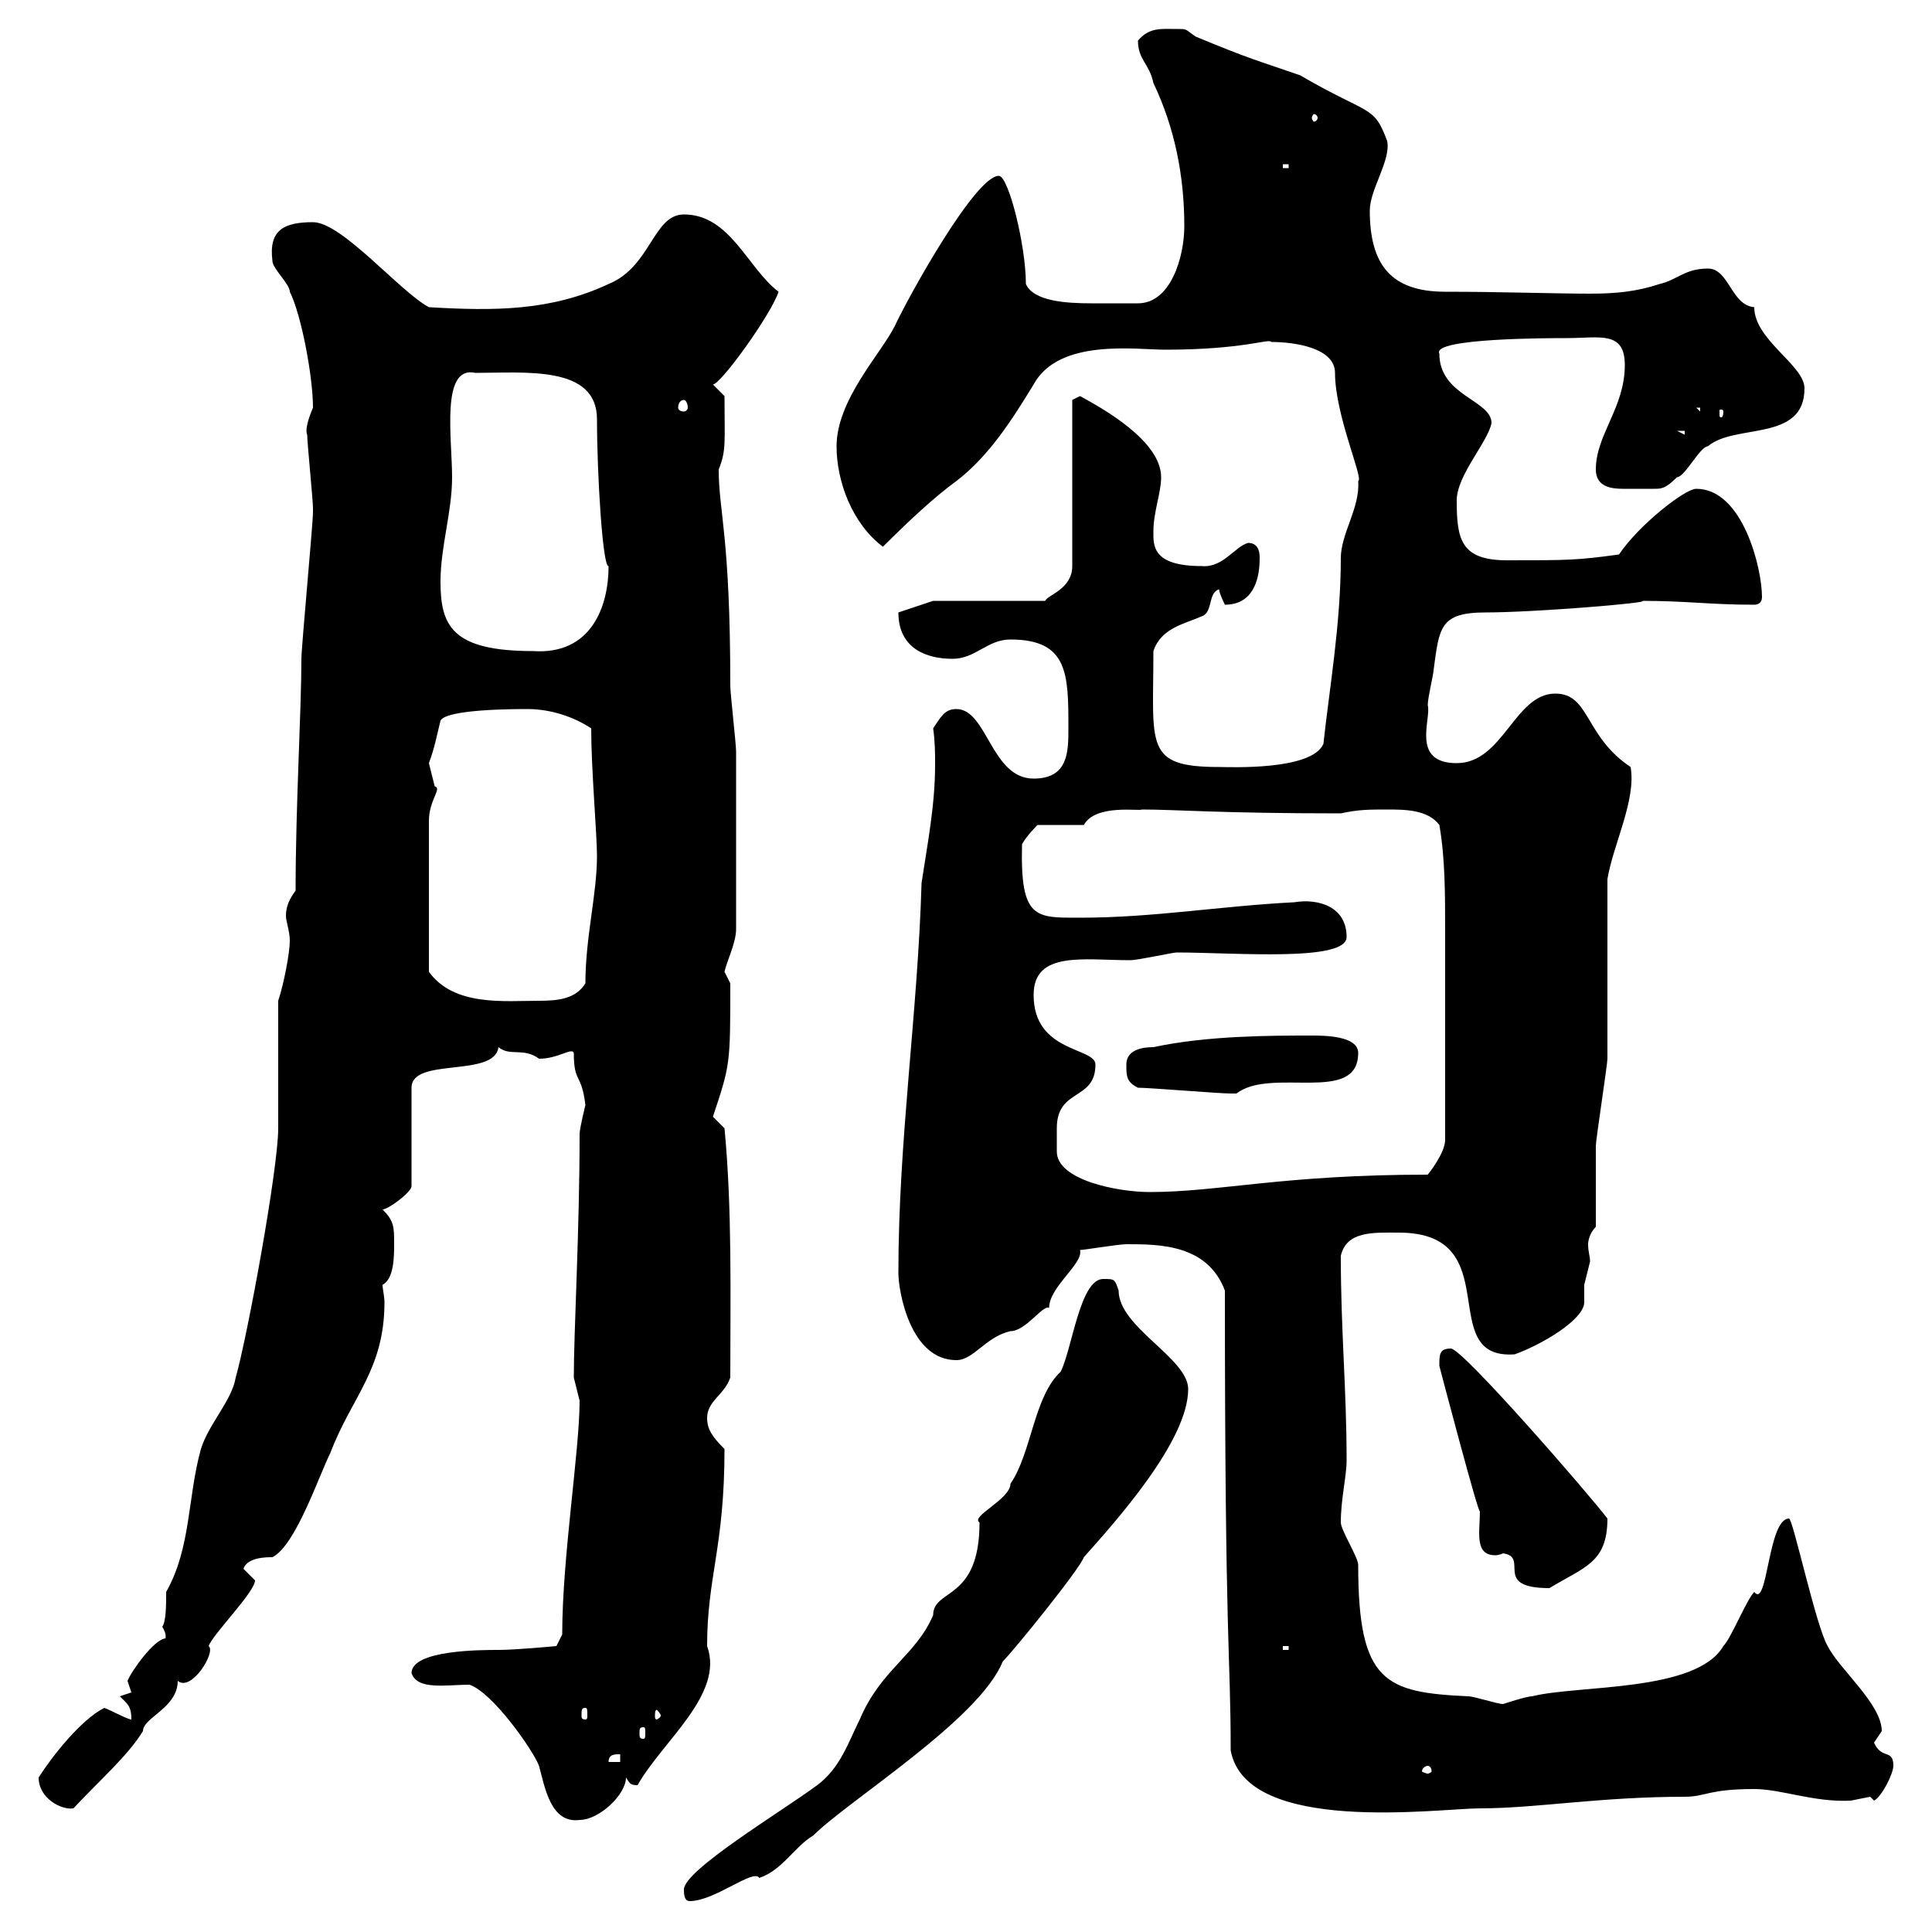 <svg xmlns="http://www.w3.org/2000/svg" xmlns:xlink="http://www.w3.org/1999/xlink" width="300" height="300"><path d="M106.20 293.40C106.20 294 106.20 295.20 107.10 295.20C111 295.20 117 290.10 117.90 291.60C121.50 290.40 123.30 286.80 126.30 285C131.70 279.60 152.10 267 155.70 258C157.50 256.20 167.70 243.60 168.30 241.80C173.10 236.40 184.50 223.80 184.50 215.70C184.50 210.90 173.70 206.10 173.70 200.40C173.10 198.60 173.10 198.60 171.30 198.60C167.70 198.60 166.50 209.40 164.70 213C160.50 216.90 160.20 225.60 156.90 230.40C156.90 232.80 150.60 235.50 152.10 236.40C152.10 248.70 144.90 246.60 144.90 250.80C142.20 257.10 136.80 259.20 133.50 267C131.70 270.60 130.50 274.50 126.90 277.20C121.20 281.40 106.20 290.40 106.20 293.40ZM63.90 259.80C64.80 262.50 69.30 261.60 72.90 261.60C76.50 262.80 82.80 271.80 83.70 274.20C84.60 277.50 85.50 283.20 90 282.60C93 282.60 97.20 278.70 97.20 276C97.80 276.90 97.80 277.20 99 277.20C102.90 270.30 112.50 263.10 109.80 255.60C109.80 244.80 112.50 240.30 112.50 225C110.70 223.20 109.80 222 109.80 220.20C109.80 217.50 112.50 216.60 113.40 213.90C113.40 201.30 113.70 187.80 112.50 175.20C112.50 175.20 110.70 173.40 110.70 173.40C113.40 165.30 113.40 165.30 113.40 152.70C113.40 152.70 112.50 150.90 112.50 150.90C112.80 149.40 114.30 146.40 114.30 144.30C114.30 135.60 114.30 122.10 114.30 116.70C114.30 115.50 113.40 107.70 113.40 106.50C113.40 83.10 111.60 79.50 111.60 72.90C112.80 69.90 112.50 68.70 112.50 61.50L110.70 59.70C111.90 59.70 119.70 48.90 120.90 45.30C116.10 41.70 113.40 33.30 106.20 33.30C101.40 33.30 101.10 41.40 94.50 44.10C85.50 48.30 76.80 48.30 66.60 47.70C62.10 45.30 53.10 34.50 48.60 34.50C44.10 34.50 41.70 35.70 42.30 40.50C42.30 41.70 45 44.10 45 45.30C46.80 48.90 48.60 58.50 48.60 63.30C47.70 65.40 47.40 66.90 47.70 67.50C47.70 68.70 48.60 77.70 48.60 78.90C48.60 79.50 48.60 79.50 48.60 79.50C48.60 81.30 46.80 100.50 46.80 102.30C46.80 110.40 45.90 125.10 45.90 138.30C45 139.50 44.40 140.70 44.40 142.20C44.40 143.10 45 144.60 45 146.10C45 147.90 44.10 152.70 43.20 155.40C43.20 158.10 43.20 172.50 43.20 175.20C43.20 181.50 38.40 207.60 36.60 213.90C36 217.50 32.40 221.10 31.20 225C29.10 232.50 29.70 240.30 25.80 247.20C25.80 249.30 25.80 251.70 25.20 252.60C26.10 254.10 25.50 254.40 25.80 254.40C24 254.40 20.40 259.50 19.80 261L20.40 262.80L18.60 263.40C19.80 264.60 20.40 264.90 20.40 267C19.80 267 17.10 265.50 16.20 265.20C12.60 267 8.10 272.70 6 276C6 279.30 9.60 281.10 11.40 280.80C15.60 276.30 19.80 272.70 22.20 268.80C22.20 266.70 27.60 265.20 27.60 261C29.70 262.80 33.60 256.50 32.40 255.60C33 253.80 39.60 247.20 39.60 245.40C39.60 245.40 37.80 243.60 37.80 243.60C38.40 241.80 41.40 241.80 42.30 241.80C45.90 240 49.50 229.20 51.30 225.60C54.60 216.90 59.70 212.70 59.70 202.20C59.70 201.30 59.40 200.10 59.40 199.50C61.20 198.60 61.20 195 61.20 193.20C61.20 190.50 61.20 189.60 59.40 187.80C60.30 187.80 63.90 185.10 63.90 184.20L63.90 168.90C63.90 164.10 76.80 167.40 77.40 162.60C79.20 164.10 81.30 162.60 83.70 164.40C86.70 164.40 88.80 162.60 89.10 163.50C89.10 168.30 90.30 166.50 90.90 171.60C90.90 171.60 90 175.20 90 176.10C90 191.10 89.10 206.70 89.10 213.90C89.10 213.90 90 217.50 90 217.50C90 225.30 87.30 241.80 87.30 253.80L86.40 255.60C86.40 255.60 80.10 256.20 77.40 256.20C74.70 256.20 63.90 256.20 63.90 259.80ZM191.10 271.80C193.50 285 223.50 280.80 229.80 280.80C238.50 280.80 248.40 279 261.60 279C264.90 279 265.20 277.80 272.40 277.80C276.60 277.80 281.70 279.90 287.40 279.60C287.40 279.60 290.40 279 290.40 279C290.40 279 291 279.60 291 279.60C292.20 279 294 275.40 294 274.20C294 271.50 292.20 273.30 291 270.60C291 270.60 292.20 268.80 292.20 268.80C292.20 264.60 285.60 259.20 283.80 255.60C282 252.60 278.40 235.80 277.80 235.80C274.50 235.80 274.50 249.90 272.40 247.20C271.20 248.40 268.80 254.40 267.60 255.60C263.40 262.80 245.10 261.60 237.90 263.40C237 263.40 233.40 264.60 233.40 264.60C232.50 264.60 228.90 263.40 228 263.40C215.10 262.80 210.90 261.30 210.90 243C210.90 241.80 208.20 237.60 208.20 236.40C208.20 232.80 209.10 229.20 209.10 226.80C209.10 215.70 208.20 206.70 208.20 195C209.10 191.10 213.30 191.40 217.20 191.40C234.30 191.40 222.60 211.20 235.20 210.30C239.40 208.80 246 204.90 246 202.20C246 201.30 246 200.10 246 199.50C246 199.50 246.90 195.90 246.90 195.90C246.90 195 246.60 194.40 246.60 193.20C246.60 192.60 246.90 191.40 247.80 190.50C247.80 188.70 247.80 179.70 247.80 177.90C247.80 177 249.60 165.30 249.60 164.40C249.60 159.90 249.60 140.70 249.60 136.50C250.50 131.10 254.10 124.20 253.20 119.10C246 114.30 246.90 107.70 241.50 107.70C235.20 107.70 233.40 118.50 226.20 118.50C219 118.50 222.30 111.60 221.70 109.50C221.70 108.30 222.60 104.70 222.60 104.10C223.50 97.50 223.50 95.10 230.70 95.10C238.20 95.10 256.50 93.60 255 93.30C261.90 93.30 265.50 93.90 272.40 93.90C273 93.90 273.60 93.60 273.60 92.70C273.60 88.20 270.60 75.90 263.40 75.90C261.60 75.90 254.40 81.60 251.40 86.10C244.80 87 243.60 87 234 87C226.80 87 226.20 83.70 226.20 77.70C226.20 73.80 231 68.70 231.60 65.70C231.60 62.10 223.50 61.50 223.50 54.90C222.30 52.50 240.60 52.50 243.30 52.50C248.40 52.50 252.30 51.30 252.30 56.70C252.30 63.30 247.80 67.50 247.80 72.90C247.80 75.60 250.20 75.90 252 75.90C252.90 75.90 253.20 75.90 254.10 75.90C255.60 75.90 256.20 75.90 256.80 75.90C258 75.90 258.60 75.90 260.40 74.10C261.60 74.10 264 69.30 265.20 69.30C269.40 65.70 280.20 68.70 280.20 60.30C280.20 56.70 272.40 52.80 272.40 47.70C268.80 47.40 268.50 41.70 265.20 41.70C261.60 41.70 260.40 43.50 257.70 44.10C254.10 45.30 250.80 45.60 246.90 45.60C241.50 45.60 233.10 45.30 224.40 45.30C216 45.30 212.70 41.10 212.70 32.70C212.70 29.40 216 24.90 215.40 21.90C213.30 16.20 212.70 18 201.90 11.70C195 9.30 194.40 9.30 185.70 5.70C183.90 4.50 184.50 4.50 182.70 4.50C180.30 4.50 178.50 4.20 176.70 6.30C176.70 9.30 178.50 9.90 179.10 12.90C182.40 19.80 183.90 27.30 183.90 35.10C183.90 39.90 181.80 47.10 176.70 47.10C175.50 47.10 174.60 47.10 173.70 47.10C172.80 47.10 171.30 47.10 169.50 47.10C165.60 47.10 160.50 46.80 159.30 44.10C159.30 38.10 156.60 27.30 155.10 27.30C151.50 27.30 141.30 45.60 138.90 50.70C136.80 54.90 129.90 62.10 129.90 69.30C129.90 74.70 132.30 81.30 137.10 84.90C141.30 80.70 145.20 77.10 148.50 74.70C153.60 70.80 157.20 65.10 160.50 59.70C164.40 52.50 176.40 54.30 180.90 54.30C193.20 54.30 197.10 52.50 197.40 53.10C201 53.10 207.30 54 207.30 57.90C207.30 64.50 211.80 74.40 210.90 74.70C211.20 78.90 208.20 82.80 208.20 86.70C208.20 96.90 206.40 107.10 205.50 115.50C203.70 119.70 190.80 119.10 189.30 119.10C177.60 119.10 179.10 115.80 179.10 101.10C180.30 97.50 183.90 96.90 186.60 95.70C188.40 95.10 187.50 92.10 189.30 91.50C189.30 92.10 190.20 93.90 190.20 93.90C194.40 93.90 195.60 90.30 195.60 86.70C195.60 86.10 195.60 84.30 193.80 84.30C191.70 84.90 189.90 88.20 186.60 87.90C178.80 87.90 179.10 84.60 179.10 82.50C179.10 79.50 180.30 76.50 180.30 74.10C180.30 68.40 171 63.30 167.70 61.50C167.70 61.50 166.50 62.10 166.50 62.10L166.50 87.90C166.50 91.50 162.60 92.40 162.30 93.30L144.90 93.30L139.50 95.10C139.50 100.80 144 102.30 147.90 102.30C151.50 102.30 153.30 99.30 156.90 99.30C165.90 99.30 165.90 104.70 165.90 113.10C165.90 116.70 165.90 120.90 160.50 120.90C153.90 120.90 153.30 110.10 148.50 110.10C146.70 110.10 146.10 111.30 144.90 113.10C145.20 115.20 145.20 117 145.20 118.80C145.20 125.10 144 131.10 143.10 137.10C142.50 157.50 139.50 177 139.50 197.70C139.50 200.40 141.30 211.20 148.50 211.20C151.20 211.20 153 207.60 156.90 206.70C159.30 206.70 162 202.50 162.90 203.10C162.90 199.80 168.30 196.20 167.70 194.10C168.30 194.10 173.70 193.20 174.90 193.20C180 193.20 187.50 193.20 190.20 200.40C190.20 256.50 191.10 256.50 191.10 271.80ZM221.70 274.20C222 274.20 222.30 274.50 222.30 275.10C222.30 275.10 222 275.40 221.70 275.40C221.40 275.40 220.80 275.10 220.80 275.10C220.80 274.50 221.40 274.20 221.70 274.20ZM96.30 272.40L96.30 273.60L94.50 273.60C94.50 272.40 95.40 272.40 96.30 272.40ZM99.90 268.20C100.20 268.20 100.20 268.50 100.20 269.10C100.20 269.70 100.20 270 99.90 270C99.30 270 99.30 269.70 99.30 269.10C99.30 268.50 99.30 268.20 99.90 268.20ZM90.90 265.20C91.20 265.20 91.20 265.50 91.20 266.40C91.20 266.70 91.20 267 90.90 267C90.30 267 90.30 266.70 90.30 266.40C90.30 265.50 90.30 265.20 90.90 265.20ZM102.60 266.40C102.60 266.70 102 267 102 267C101.70 267 101.70 266.70 101.70 266.40C101.70 266.10 101.70 265.50 102 265.50C102 265.50 102.60 266.10 102.60 266.40ZM199.20 255.60L200.10 255.60L200.10 256.20L199.20 256.20ZM223.50 212.10C223.50 212.10 229.80 236.10 229.80 234.60C229.80 237.90 228.90 241.50 232.20 241.50C232.80 241.50 233.40 241.20 233.40 241.20C237.60 241.80 231.60 246.60 240.60 246.60C246 243.30 249.60 242.70 249.60 235.80C246.90 232.20 227.10 209.40 225.30 209.40C223.50 209.40 223.50 210.30 223.50 212.10ZM164.10 175.20C164.10 168.90 170.10 171 170.10 165.30C170.10 162.60 160.50 163.50 160.50 154.50C160.50 147.60 168.30 149.10 175.50 149.10C176.70 149.10 182.10 147.90 182.70 147.90C191.70 147.90 209.10 149.40 209.10 145.50C209.10 140.70 204.60 139.50 201 140.10C189.30 140.70 179.10 142.50 167.70 142.50C160.80 142.50 158.40 142.80 158.70 131.10C159.30 129.90 161.10 128.10 161.10 128.10L168.30 128.10C170.10 124.80 177 126 177.30 125.70C182.70 125.70 189.30 126.30 208.20 126.30C210.90 125.70 212.70 125.70 215.40 125.70C218.10 125.70 221.70 125.70 223.50 128.10C224.40 133.20 224.40 138.90 224.40 144.60C224.40 154.50 224.40 165.30 224.40 177C224.40 179.10 221.70 182.40 221.70 182.40C199.20 182.40 189.30 185.10 178.50 185.10C173.70 185.10 164.10 183.30 164.10 178.80C164.10 178.80 164.10 176.10 164.10 175.20ZM176.70 168.90C178.50 168.90 189.30 169.80 191.10 169.80C191.10 169.80 191.10 169.80 192 169.80C197.40 165.60 210.90 171.60 210.90 163.50C210.90 160.80 205.50 160.80 203.70 160.80C197.40 160.80 187.50 160.80 179.10 162.60C177.60 162.60 174.90 162.90 174.90 165.30C174.90 167.10 174.90 168 176.70 168.90ZM66.60 127.50C66.60 124.20 68.70 122.40 67.50 122.10C67.50 122.10 66.60 118.50 66.60 118.50C67.50 116.10 67.80 114.30 68.40 111.90C69.30 110.10 80.10 110.10 81.90 110.10C85.50 110.10 89.10 111.30 91.80 113.10C91.80 119.40 92.70 129.60 92.70 132.90C92.70 138.90 90.90 145.50 90.90 152.70C89.40 155.10 86.70 155.40 83.70 155.40C78.30 155.40 70.50 156.30 66.60 150.90ZM68.40 90.30C68.40 84.90 70.20 79.50 70.20 74.10C70.20 68.10 68.40 56.70 73.80 57.90C81.60 57.90 92.70 56.70 92.70 65.10C92.70 73.80 93.60 88.20 94.50 87.90C94.50 94.20 91.80 101.70 82.80 101.10C70.20 101.10 68.40 97.20 68.40 90.30ZM260.40 66.90L261.60 66.90L261.60 67.50ZM263.40 63.30L264 63.30L264 63.90ZM267.60 63.90C267.60 64.80 267.30 64.80 267.30 64.80C267 64.80 267 64.80 267 63.90C267 63.60 267 63.60 267.30 63.60C267.30 63.60 267.60 63.60 267.60 63.90ZM106.20 62.10C106.50 62.10 106.80 62.70 106.80 63.30C106.80 63.60 106.50 63.90 106.20 63.90C105.60 63.90 105.30 63.60 105.30 63.30C105.30 62.70 105.60 62.10 106.20 62.10ZM199.20 25.50L200.10 25.50L200.10 26.10L199.20 26.10ZM204.60 18.30C204.60 18.60 204.30 18.90 204 18.90C204 18.90 203.70 18.60 203.70 18.30C203.70 18 204 17.70 204 17.70C204.30 17.70 204.60 18 204.60 18.30Z"/></svg>